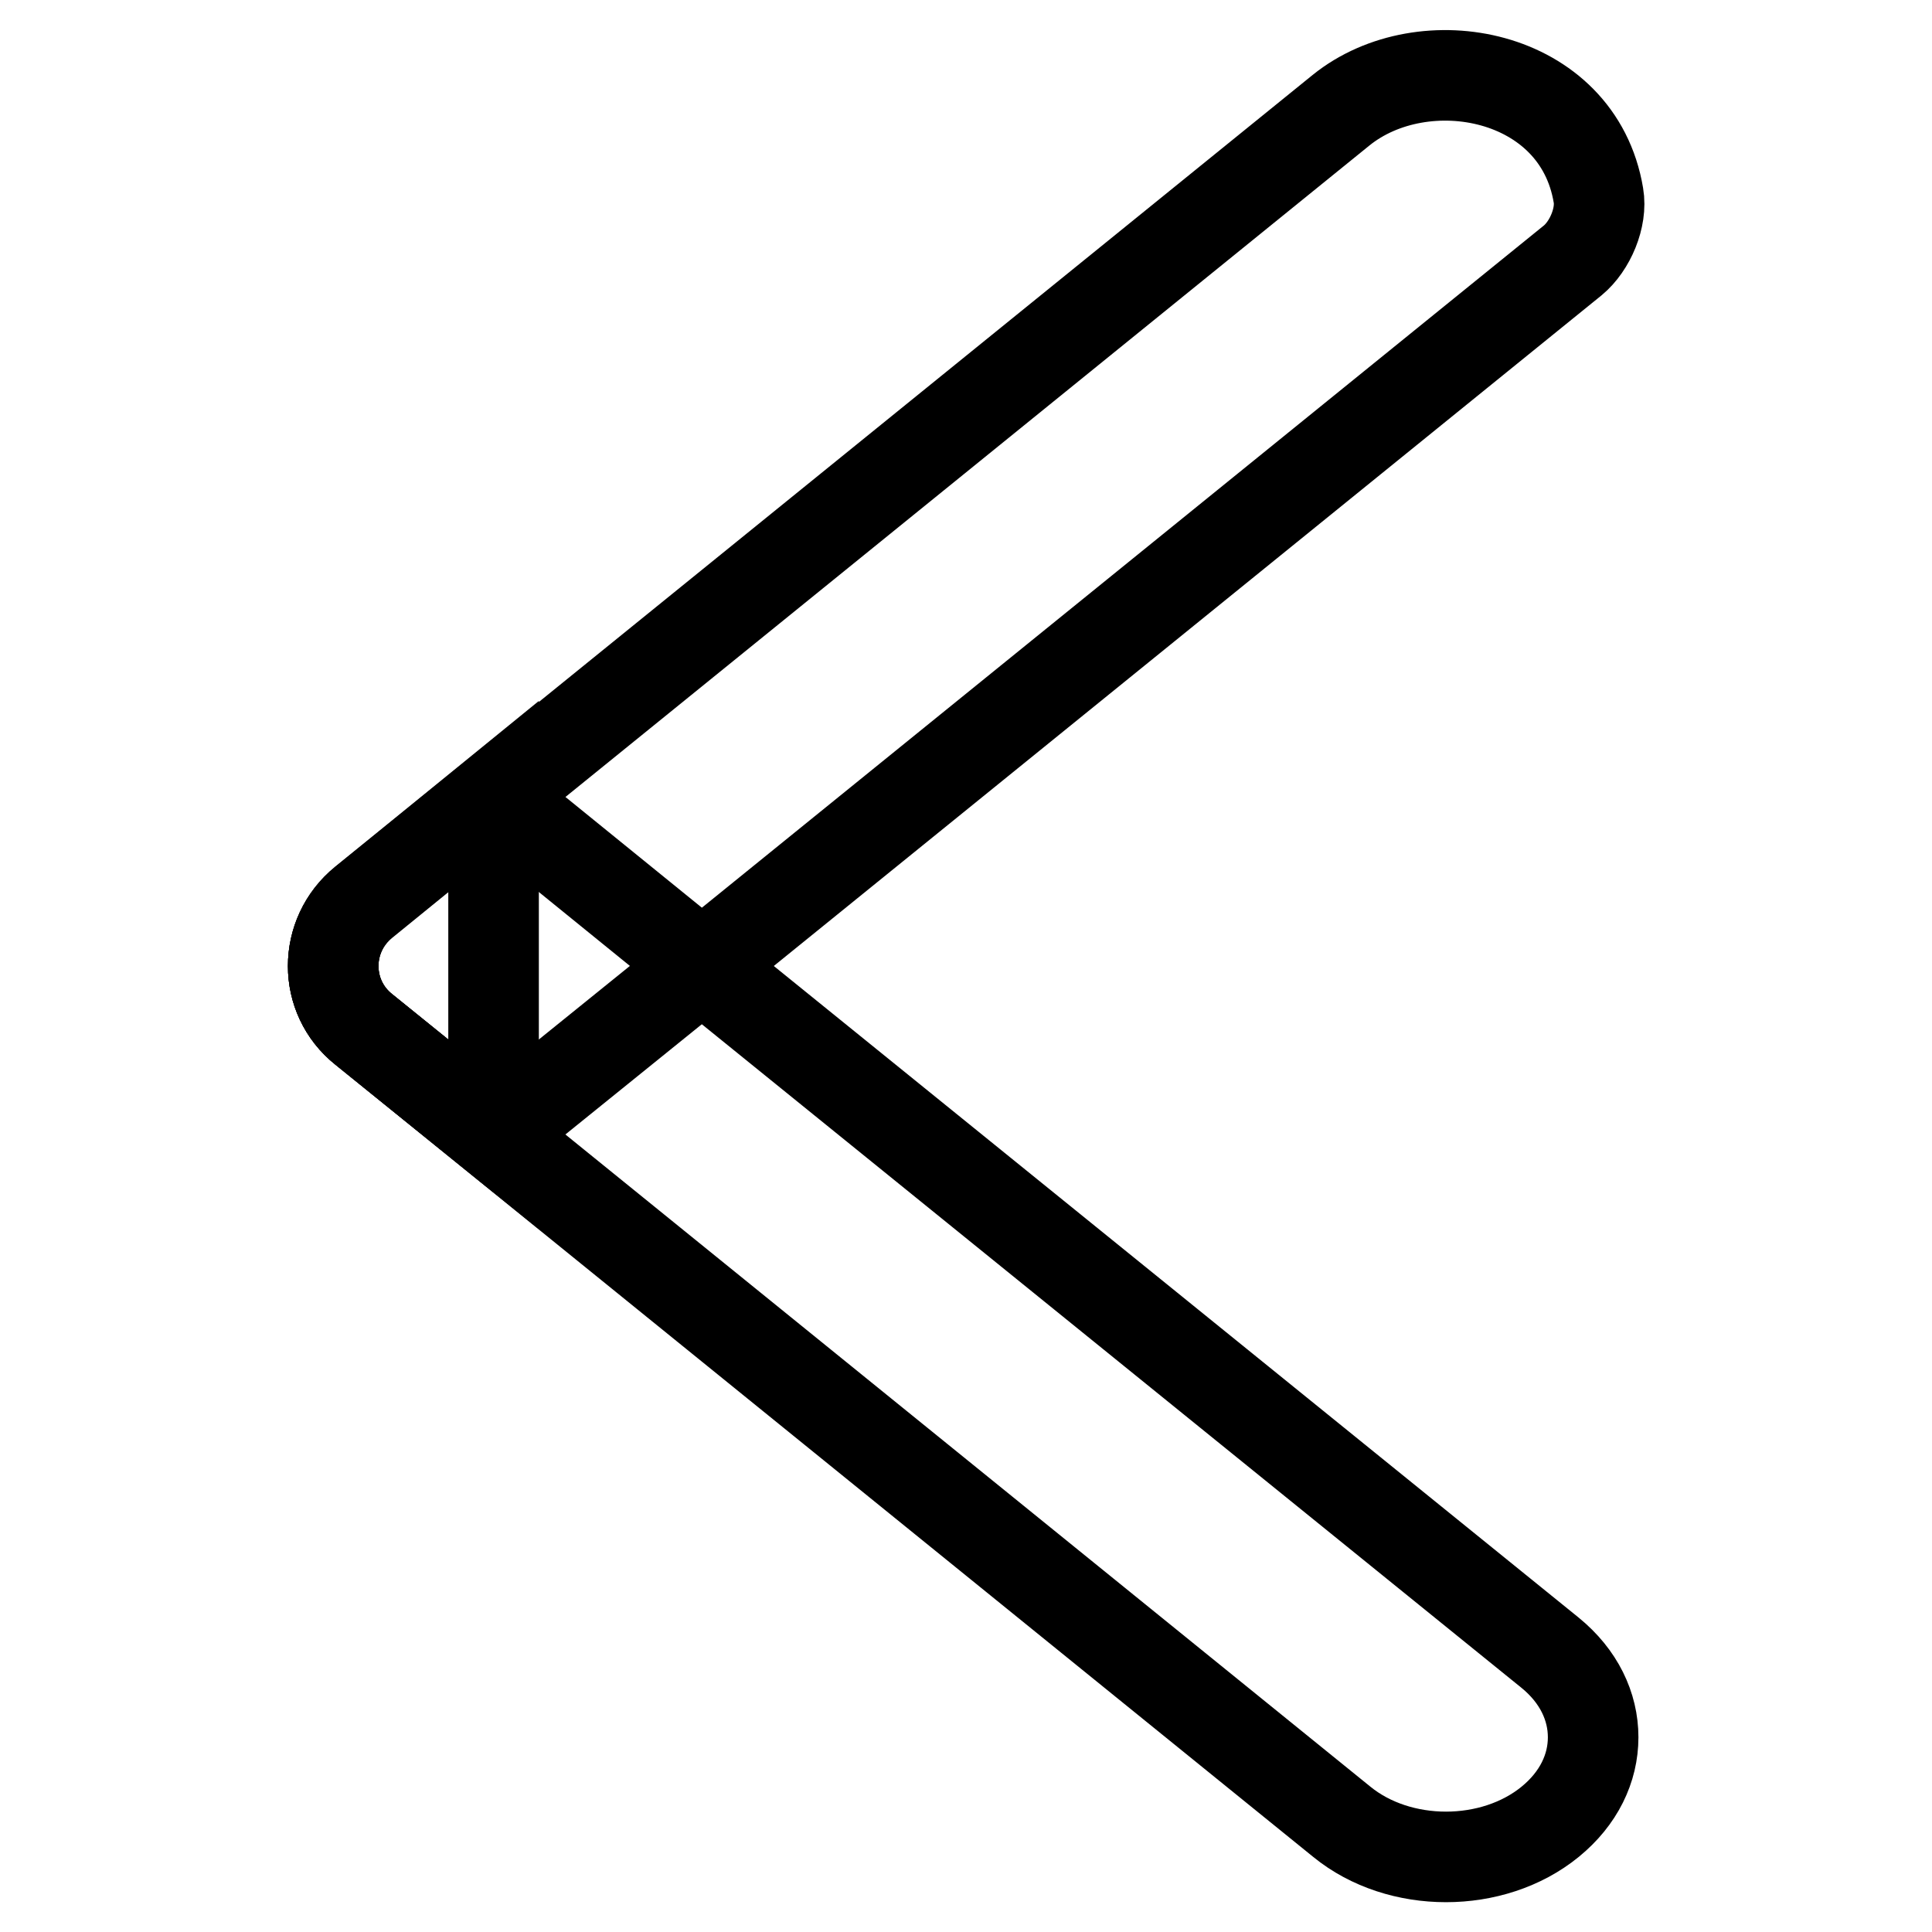 <?xml version="1.0" encoding="utf-8"?>
<!-- Svg Vector Icons : http://www.onlinewebfonts.com/icon -->
<!DOCTYPE svg PUBLIC "-//W3C//DTD SVG 1.1//EN" "http://www.w3.org/Graphics/SVG/1.1/DTD/svg11.dtd">
<svg version="1.1" xmlns="http://www.w3.org/2000/svg" xmlns:xlink="http://www.w3.org/1999/xlink" x="0px" y="0px" viewBox="0 0 256 256" enable-background="new 0 0 256 256" xml:space="preserve">
<g> <path stroke-width="12" fill-opacity="0" stroke="#000000"  d="M48.2,119.6c-5.4,4.4-5.4,12.5,0,16.8l129.6,105c7.6,6.2,20,6.2,27.6,0c3.8-3.1,5.7-7.1,5.7-11.2 c0-4.1-1.9-8.1-5.7-11.2L93,128l-27.6-22.4L48.2,119.6z"/> <path stroke-width="12" fill-opacity="0" stroke="#000000"  d="M48.2,136.4l17.2,13.9L93,128l115.4-93.5c2.3-1.9,3.9-5.7,3.4-8.6c-2.7-16.3-23.2-20.1-34.1-11.3l-112.3,91 l-17.2,13.9C42.8,123.9,42.8,132.1,48.2,136.4z"/> <path stroke-width="12" fill-opacity="0" stroke="#000000"  d="M48.2,136.4l17.2,13.9v-44.8l-17.2,14C42.8,123.9,42.8,132.1,48.2,136.4z"/></g>
</svg>